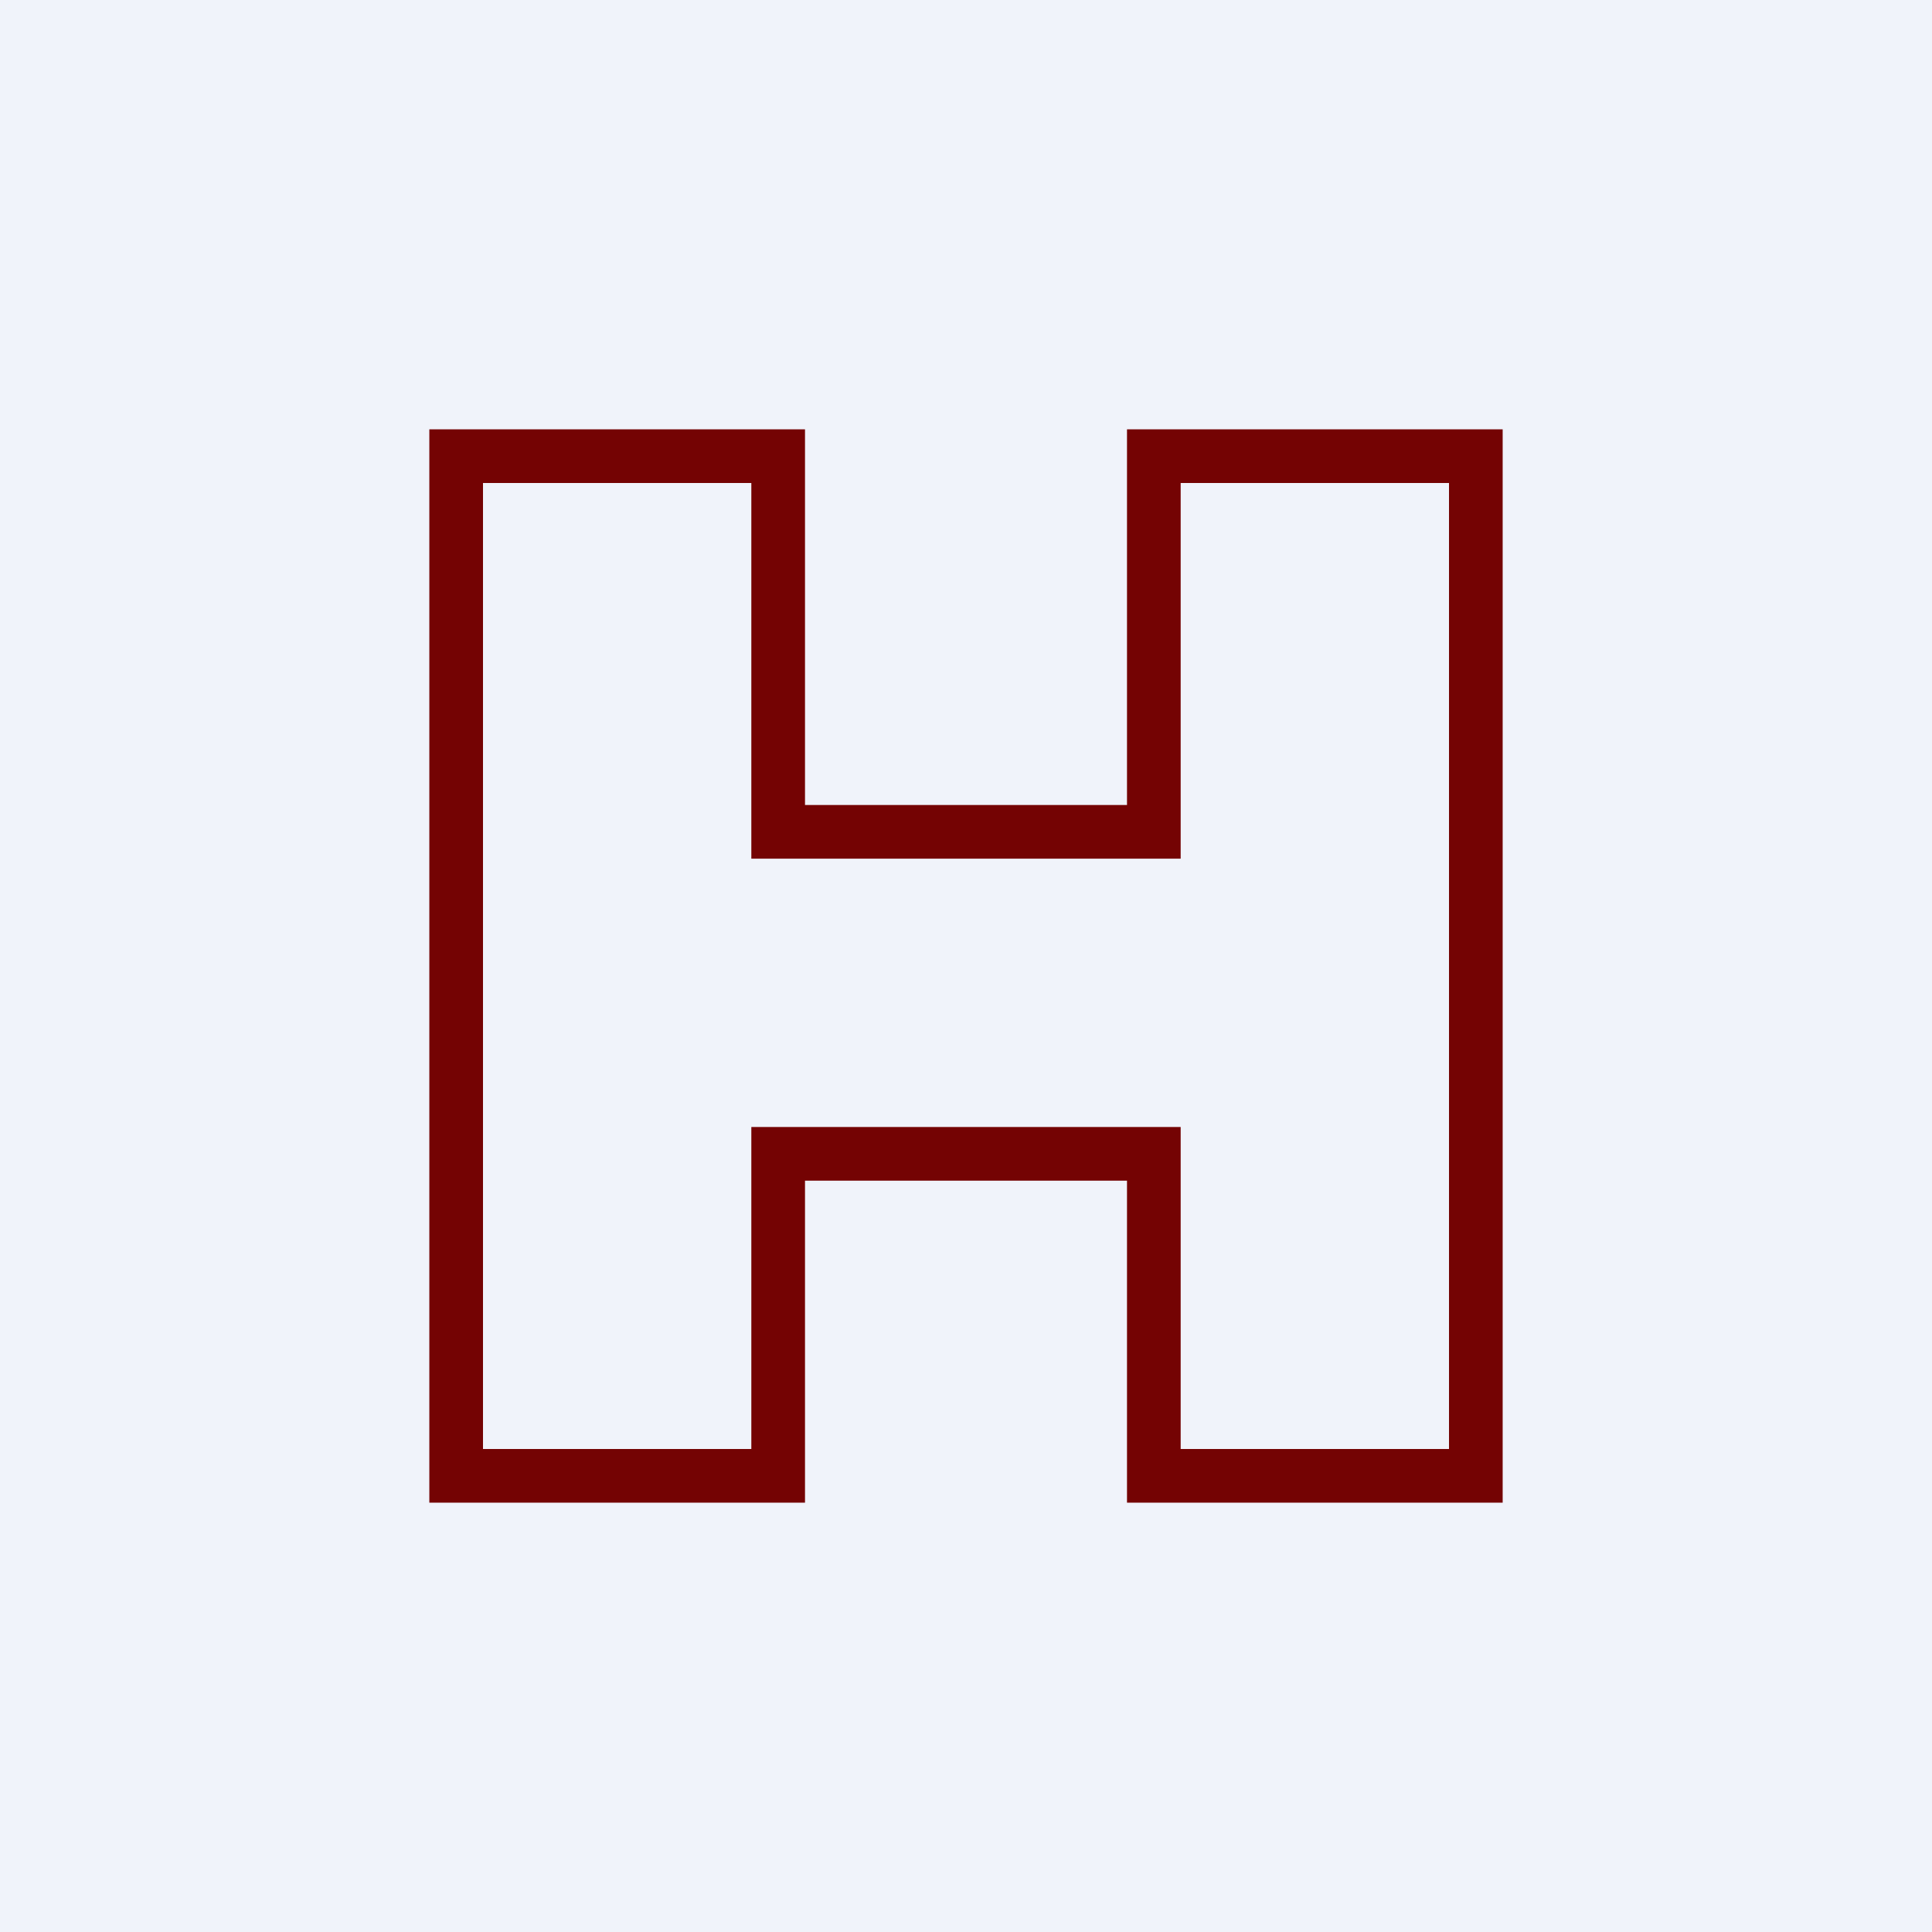 <!-- by TradingView --><svg width="18" height="18" viewBox="0 0 18 18" xmlns="http://www.w3.org/2000/svg"><path fill="#F0F3FA" d="M0 0h18v18H0z"/><path fill-rule="evenodd" d="M7.5 11h3v3H14V4h-3.5v3.5h-3V4H4v10h3.5v-3ZM7 13.5v-3h4v3h2.5v-9H11V8H7V4.5H4.5v9H7Z" fill="#740303"/></svg>